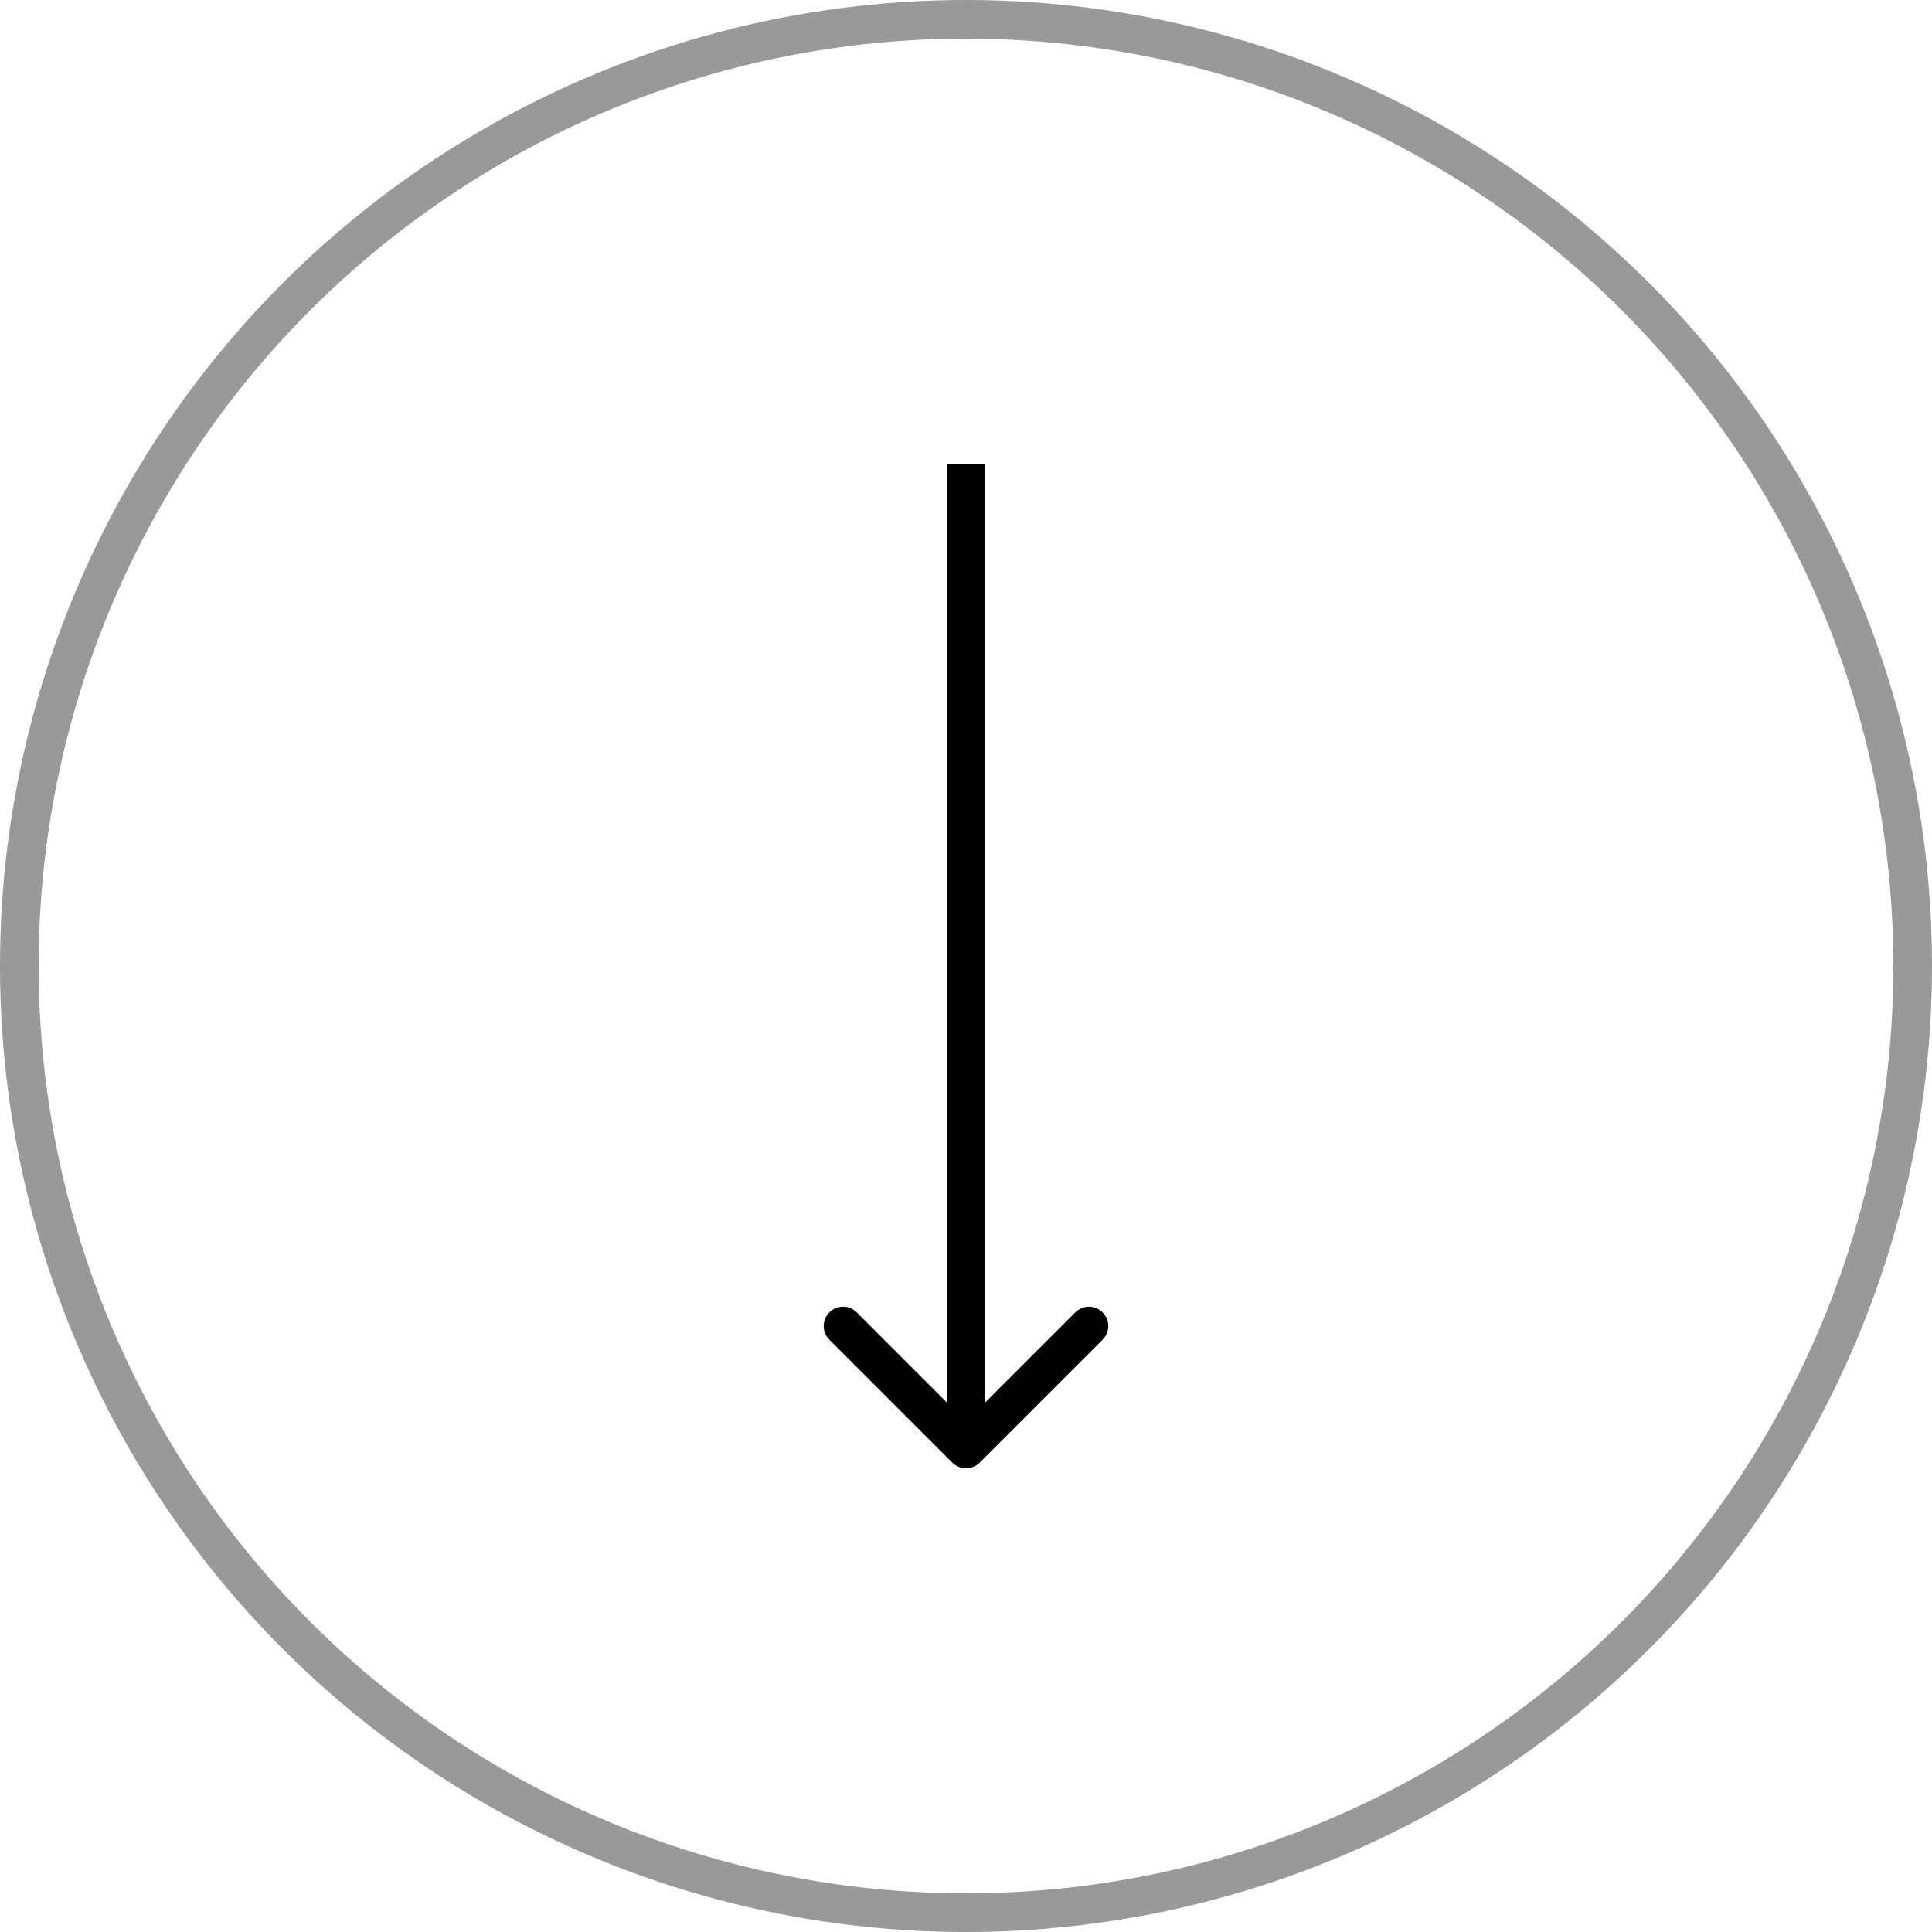 <?xml version="1.0" encoding="UTF-8"?> <svg xmlns="http://www.w3.org/2000/svg" width="100" height="100" viewBox="0 0 100 100" fill="none"><circle cx="50" cy="50" r="49" stroke="black" stroke-opacity="0.4" stroke-width="2"></circle><path d="M49.293 75.707C49.683 76.098 50.317 76.098 50.707 75.707L57.071 69.343C57.462 68.953 57.462 68.32 57.071 67.929C56.681 67.538 56.047 67.538 55.657 67.929L50 73.586L44.343 67.929C43.953 67.538 43.319 67.538 42.929 67.929C42.538 68.32 42.538 68.953 42.929 69.343L49.293 75.707ZM51 25L51 24L49 24L49 25L51 25ZM50 75L51 75L51 25L50 25L49 25L49 75L50 75Z" fill="black"></path></svg> 